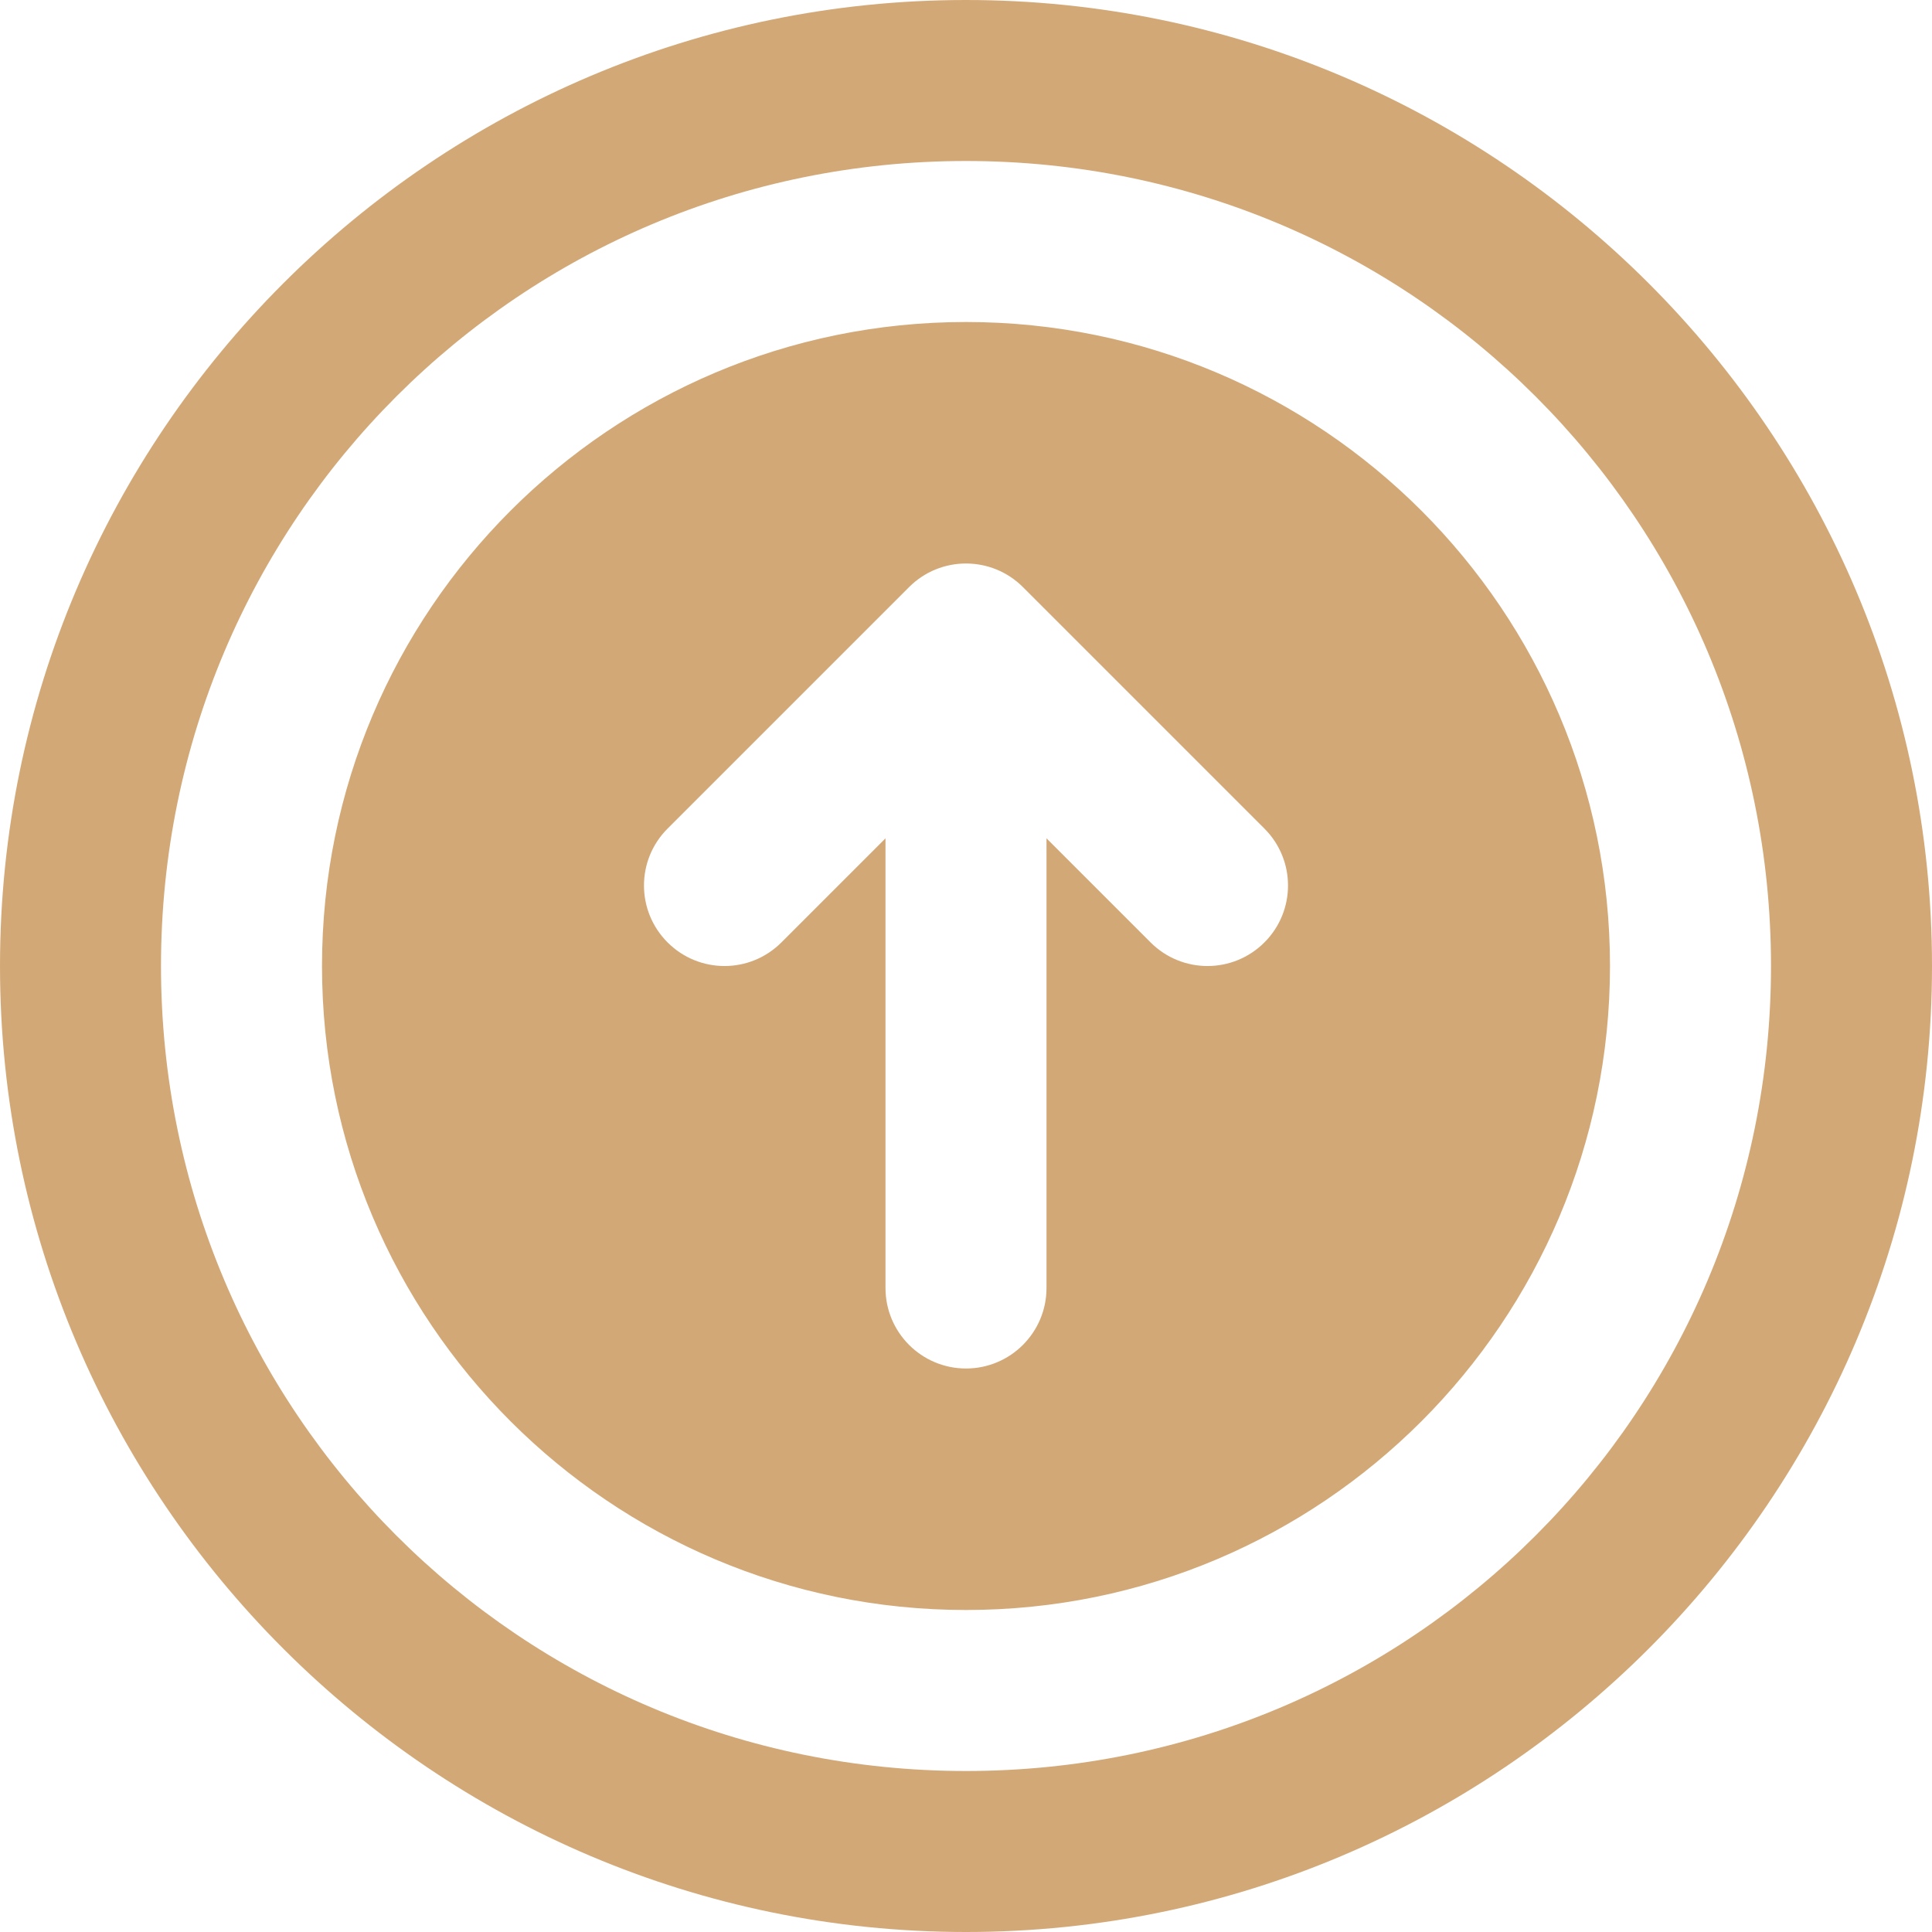 <?xml version="1.0" encoding="UTF-8" standalone="no"?><svg xmlns="http://www.w3.org/2000/svg" xmlns:xlink="http://www.w3.org/1999/xlink" fill="#d3a877" height="24" preserveAspectRatio="xMidYMid meet" version="1" viewBox="3.0 3.0 24.0 24.0" width="24" zoomAndPan="magnify"><g id="change1_1"><path d="M 15 3 C 8.385 3 3 8.385 3 15 C 3 21.615 8.385 27 15 27 C 21.615 27 27 21.615 27 15 C 27 8.385 21.615 3 15 3 z M 15 5 C 20.535 5 25 9.465 25 15 C 25 20.535 20.535 25 15 25 C 9.465 25 5 20.535 5 15 C 5 9.465 9.465 5 15 5 z M 15 7 C 10.582 7 7 10.582 7 15 C 7 19.418 10.582 23 15 23 C 19.418 23 23 19.418 23 15 C 23 10.582 19.418 7 15 7 z M 15 10 C 15.256 10 15.512 10.098 15.707 10.293 L 18.707 13.293 C 19.098 13.684 19.098 14.316 18.707 14.707 C 18.316 15.098 17.684 15.098 17.293 14.707 L 16 13.414 L 16 19 C 16 19.552 15.552 20 15 20 C 14.448 20 14 19.552 14 19 L 14 13.414 L 12.707 14.707 C 12.316 15.098 11.684 15.098 11.293 14.707 C 10.902 14.316 10.902 13.684 11.293 13.293 L 14.293 10.293 C 14.488 10.098 14.744 10 15 10 z" fill="inherit"/></g></svg>